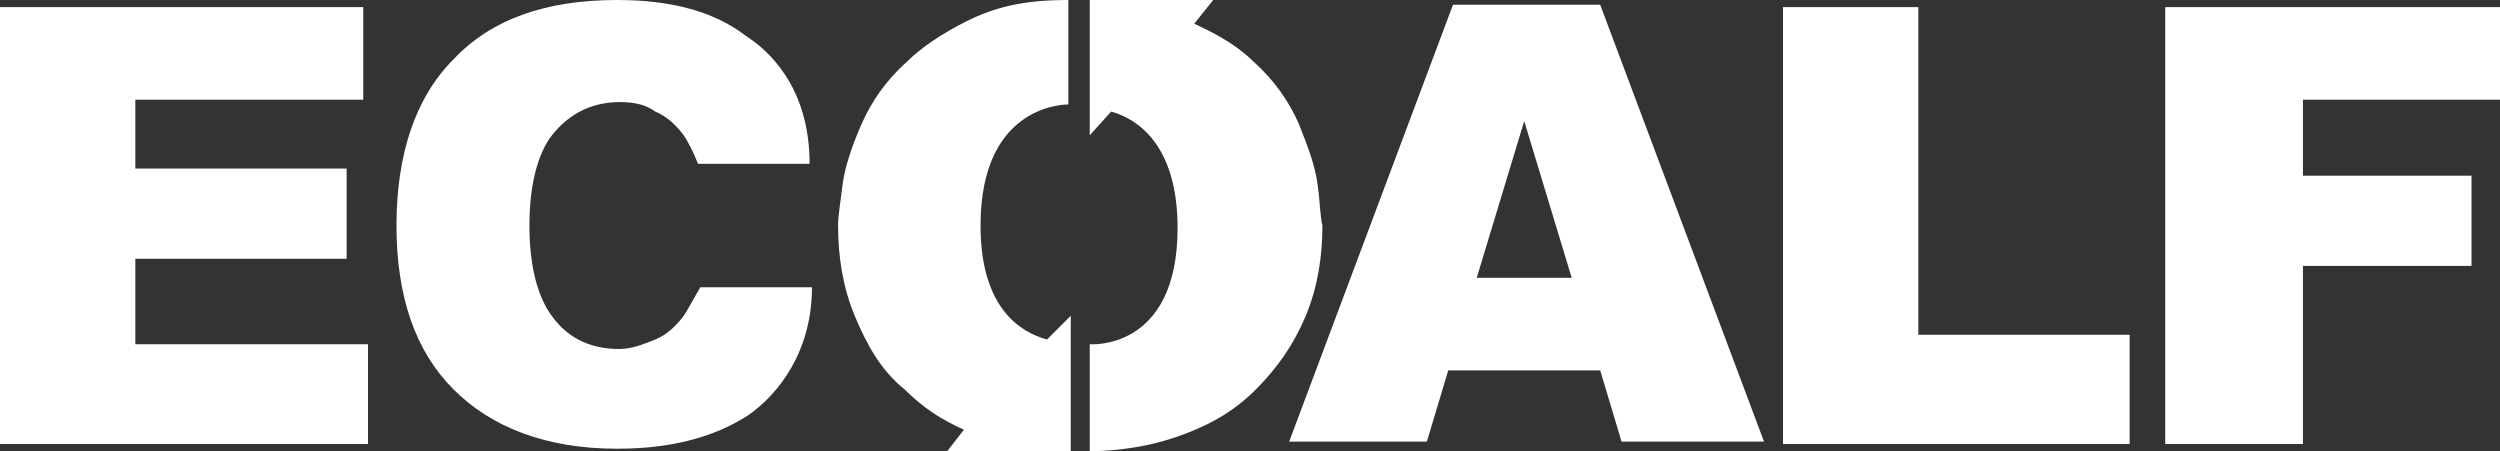<svg xmlns="http://www.w3.org/2000/svg" xmlns:xlink="http://www.w3.org/1999/xlink" id="Ebene_1" x="0px" y="0px" viewBox="0 0 105.3 19" style="enable-background:new 0 0 105.3 19;" xml:space="preserve"><rect x="0" y="0" width="105.3" height="19" fill="#333333" stroke="none"/><style type="text/css">	.st0{fill:#FFFFFF;}</style><g>	<polygon class="st0" points="0,0.3 15.3,0.3 15.3,4.2 5.7,4.2 5.7,7.1 14.6,7.1 14.6,10.9 5.7,10.9 5.7,14.5 15.5,14.5 15.5,18.7   0,18.7  "></polygon>	<path class="st0" d="M67.4,15.6H61l-0.9,3h-5.8l6.9-18.4h6.2l6.9,18.4h-6L67.4,15.6z M66.2,11.7l-2-6.6l-2,6.6H66.2z"></path>	<polygon class="st0" points="75.1,0.3 80.8,0.3 80.8,14.1 89.7,14.1 89.7,18.7 75.1,18.7  "></polygon>	<polygon class="st0" points="91.2,0.3 105.3,0.3 105.3,4.2 97,4.2 97,7.4 104.1,7.4 104.1,11.2 97,11.2 97,18.7 91.2,18.7  "></polygon>	<g>		<path class="st0" d="M55.5,7.8c-0.1-0.8-0.4-1.6-0.8-2.6c-0.4-0.9-1-1.8-1.9-2.6c-0.6-0.6-1.4-1.1-2.5-1.6L51.1,0h-5.2v4.5v1.2   l0.9-1c1.1,0.3,2.8,1.4,2.8,4.9c0,5.2-3.7,4.9-3.7,4.9V19c0.4,0,0.7,0,1.5-0.1c0.8-0.1,1.7-0.3,2.7-0.7c1-0.4,1.9-0.9,2.8-1.8   c0.9-0.9,1.6-1.9,2.1-3.1c0.5-1.2,0.7-2.5,0.7-3.8C55.6,9.1,55.6,8.5,55.5,7.8z"></path>		<path class="st0" d="M38.2,2.6c-0.9,0.8-1.5,1.7-1.9,2.6c-0.4,0.9-0.7,1.8-0.8,2.5c-0.1,0.8-0.2,1.4-0.2,1.8   c0,1.3,0.2,2.6,0.7,3.8c0.5,1.2,1.1,2.3,2.1,3.1c0.8,0.8,1.6,1.3,2.5,1.7L39.9,19h5H45h0h0.1h0v-4.5h0l0-1.2l-1,1   c-1.1-0.3-2.8-1.3-2.8-4.8c0-5.2,3.7-5.1,3.7-5.1V0c-1.9,0-3.1,0.3-4.3,0.9C39.7,1.4,38.8,2,38.2,2.6z"></path>		<path class="st0" d="M28.8,13.3c-0.3,0.4-0.7,0.8-1.2,1c-0.5,0.2-1,0.4-1.5,0.4c-1.3,0-2.3-0.5-3-1.6c-0.5-0.8-0.8-2-0.8-3.6l0,0   c0-1.6,0.3-2.8,0.8-3.6c0.7-1,1.7-1.6,3-1.6c0.6,0,1.1,0.1,1.5,0.4c0.5,0.2,0.9,0.6,1.2,1c0.2,0.3,0.4,0.7,0.6,1.2l4.7,0   c0-2.8-1.3-4.5-2.7-5.4C30.1,0.5,28.3,0,26,0c-3,0-5.3,0.8-6.9,2.5c-1.6,1.6-2.4,4-2.4,7l0,0c0,3,0.8,5.3,2.4,6.9   c1.6,1.6,3.9,2.5,6.9,2.5c2.3,0,4.1-0.5,5.5-1.4c1.3-0.9,2.7-2.7,2.7-5.4l-4.7,0C29.2,12.6,29,13,28.8,13.3z"></path>	</g></g></svg>
